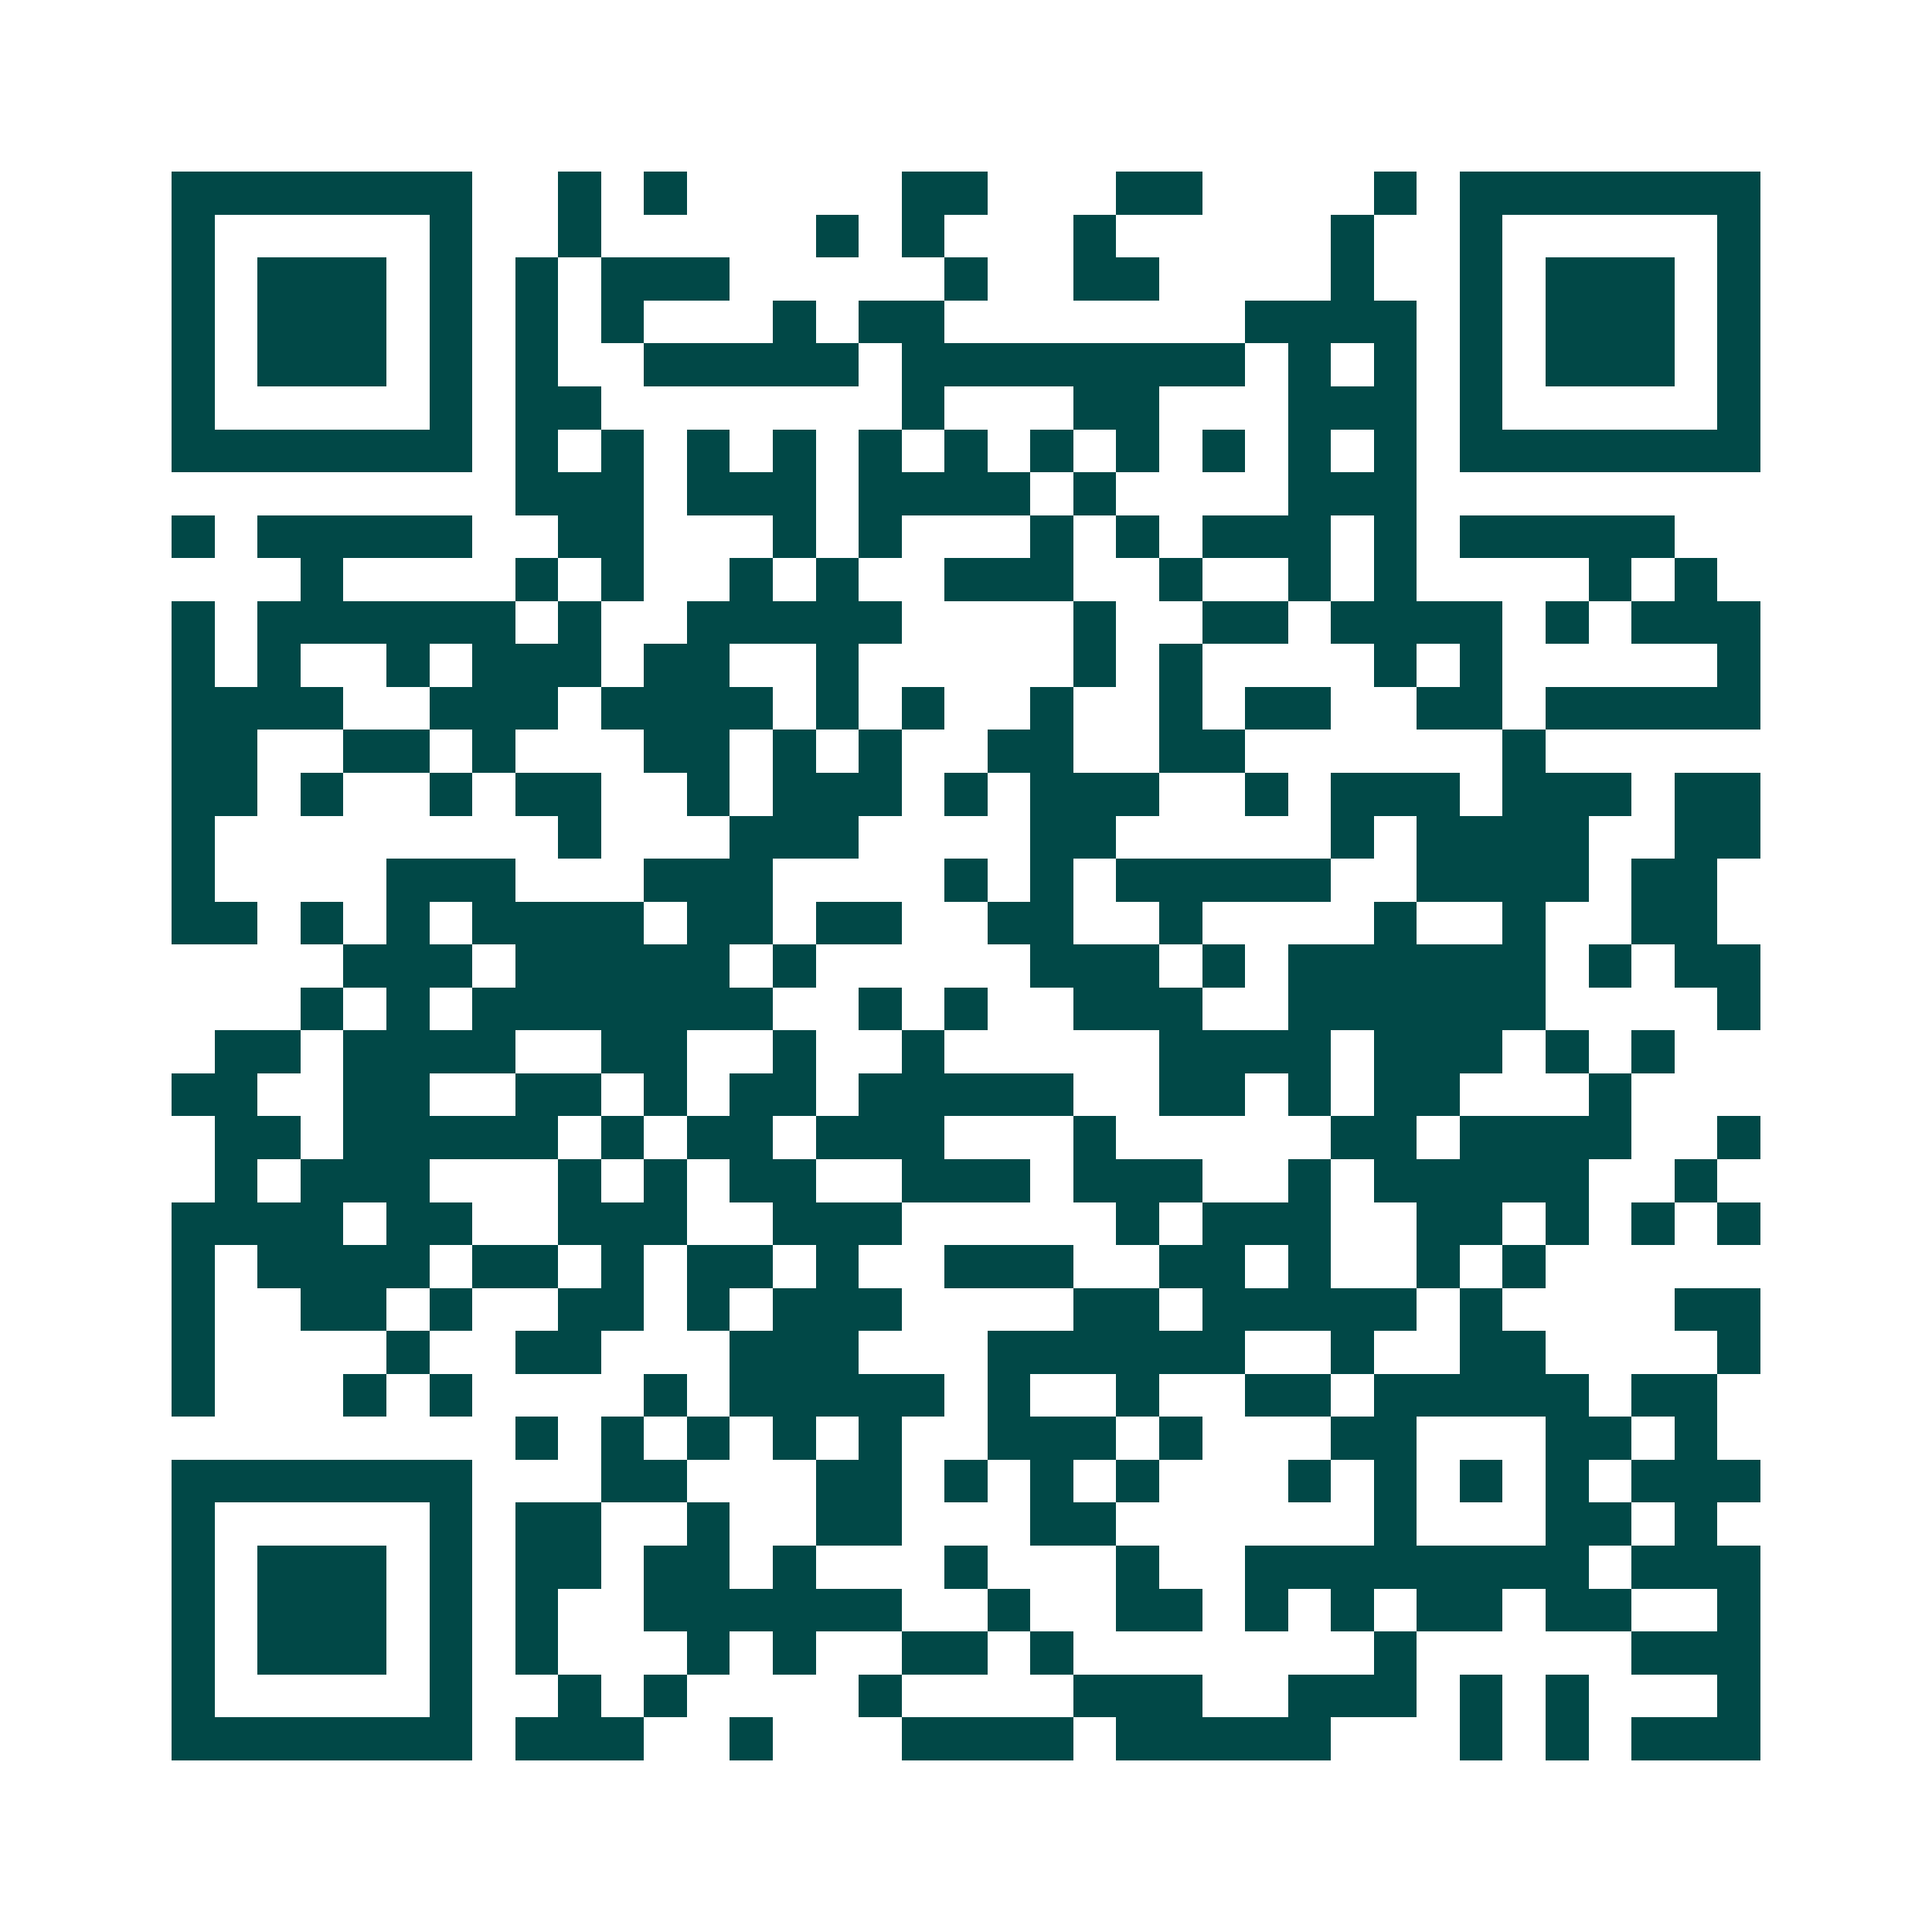 <svg xmlns="http://www.w3.org/2000/svg" width="200" height="200" viewBox="0 0 45 45" shape-rendering="crispEdges"><path fill="#ffffff" d="M0 0h45v45H0z"/><path stroke="#014847" d="M4 4.5h7m2 0h1m1 0h1m5 0h2m3 0h2m4 0h1m1 0h7M4 5.5h1m5 0h1m2 0h1m5 0h1m1 0h1m3 0h1m5 0h1m2 0h1m5 0h1M4 6.5h1m1 0h3m1 0h1m1 0h1m1 0h3m5 0h1m2 0h2m4 0h1m2 0h1m1 0h3m1 0h1M4 7.5h1m1 0h3m1 0h1m1 0h1m1 0h1m3 0h1m1 0h2m7 0h4m1 0h1m1 0h3m1 0h1M4 8.5h1m1 0h3m1 0h1m1 0h1m2 0h5m1 0h8m1 0h1m1 0h1m1 0h1m1 0h3m1 0h1M4 9.5h1m5 0h1m1 0h2m7 0h1m3 0h2m3 0h3m1 0h1m5 0h1M4 10.5h7m1 0h1m1 0h1m1 0h1m1 0h1m1 0h1m1 0h1m1 0h1m1 0h1m1 0h1m1 0h1m1 0h1m1 0h7M12 11.5h3m1 0h3m1 0h4m1 0h1m4 0h3M4 12.5h1m1 0h5m2 0h2m3 0h1m1 0h1m3 0h1m1 0h1m1 0h3m1 0h1m1 0h5M7 13.5h1m4 0h1m1 0h1m2 0h1m1 0h1m2 0h3m2 0h1m2 0h1m1 0h1m4 0h1m1 0h1M4 14.5h1m1 0h6m1 0h1m2 0h5m4 0h1m2 0h2m1 0h4m1 0h1m1 0h3M4 15.5h1m1 0h1m2 0h1m1 0h3m1 0h2m2 0h1m5 0h1m1 0h1m4 0h1m1 0h1m5 0h1M4 16.5h4m2 0h3m1 0h4m1 0h1m1 0h1m2 0h1m2 0h1m1 0h2m2 0h2m1 0h5M4 17.5h2m2 0h2m1 0h1m3 0h2m1 0h1m1 0h1m2 0h2m2 0h2m6 0h1M4 18.5h2m1 0h1m2 0h1m1 0h2m2 0h1m1 0h3m1 0h1m1 0h3m2 0h1m1 0h3m1 0h3m1 0h2M4 19.5h1m8 0h1m3 0h3m4 0h2m5 0h1m1 0h4m2 0h2M4 20.5h1m4 0h3m3 0h3m4 0h1m1 0h1m1 0h5m2 0h4m1 0h2M4 21.5h2m1 0h1m1 0h1m1 0h4m1 0h2m1 0h2m2 0h2m2 0h1m4 0h1m2 0h1m2 0h2M8 22.5h3m1 0h5m1 0h1m5 0h3m1 0h1m1 0h6m1 0h1m1 0h2M7 23.5h1m1 0h1m1 0h7m2 0h1m1 0h1m2 0h3m2 0h6m4 0h1M5 24.5h2m1 0h4m2 0h2m2 0h1m2 0h1m5 0h4m1 0h3m1 0h1m1 0h1M4 25.5h2m2 0h2m2 0h2m1 0h1m1 0h2m1 0h5m2 0h2m1 0h1m1 0h2m3 0h1M5 26.5h2m1 0h5m1 0h1m1 0h2m1 0h3m3 0h1m5 0h2m1 0h4m2 0h1M5 27.5h1m1 0h3m3 0h1m1 0h1m1 0h2m2 0h3m1 0h3m2 0h1m1 0h5m2 0h1M4 28.5h4m1 0h2m2 0h3m2 0h3m5 0h1m1 0h3m2 0h2m1 0h1m1 0h1m1 0h1M4 29.5h1m1 0h4m1 0h2m1 0h1m1 0h2m1 0h1m2 0h3m2 0h2m1 0h1m2 0h1m1 0h1M4 30.5h1m2 0h2m1 0h1m2 0h2m1 0h1m1 0h3m4 0h2m1 0h5m1 0h1m4 0h2M4 31.5h1m4 0h1m2 0h2m3 0h3m3 0h6m2 0h1m2 0h2m4 0h1M4 32.5h1m3 0h1m1 0h1m4 0h1m1 0h5m1 0h1m2 0h1m2 0h2m1 0h5m1 0h2M12 33.5h1m1 0h1m1 0h1m1 0h1m1 0h1m2 0h3m1 0h1m3 0h2m3 0h2m1 0h1M4 34.5h7m3 0h2m3 0h2m1 0h1m1 0h1m1 0h1m3 0h1m1 0h1m1 0h1m1 0h1m1 0h3M4 35.5h1m5 0h1m1 0h2m2 0h1m2 0h2m3 0h2m6 0h1m3 0h2m1 0h1M4 36.5h1m1 0h3m1 0h1m1 0h2m1 0h2m1 0h1m3 0h1m3 0h1m2 0h8m1 0h3M4 37.5h1m1 0h3m1 0h1m1 0h1m2 0h6m2 0h1m2 0h2m1 0h1m1 0h1m1 0h2m1 0h2m2 0h1M4 38.5h1m1 0h3m1 0h1m1 0h1m3 0h1m1 0h1m2 0h2m1 0h1m7 0h1m5 0h3M4 39.5h1m5 0h1m2 0h1m1 0h1m4 0h1m4 0h3m2 0h3m1 0h1m1 0h1m3 0h1M4 40.5h7m1 0h3m2 0h1m3 0h4m1 0h5m3 0h1m1 0h1m1 0h3"/></svg>
